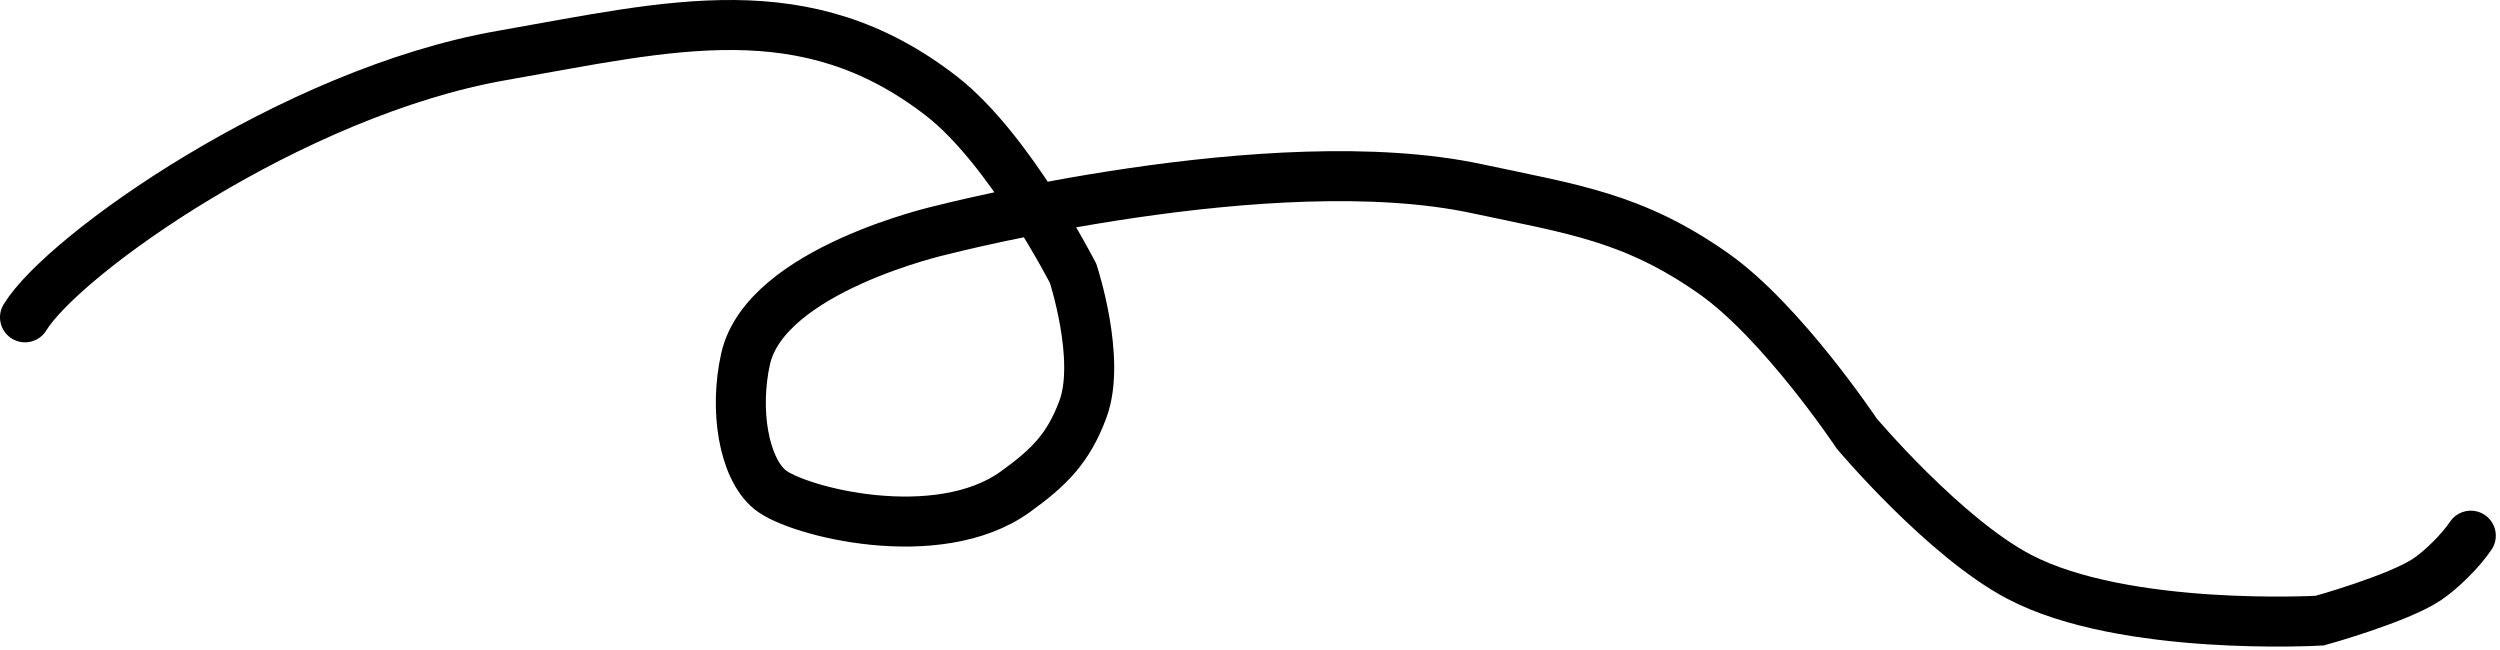 <svg width="100" height="26" viewBox="0 0 100 26" fill="none" xmlns="http://www.w3.org/2000/svg">
<path d="M1 12.693C2.537 10.183 11.697 3.688 20.063 2.222C26.863 1.031 32.215 -0.386 37.667 3.85C40.388 5.964 42.925 10.937 42.925 10.937C42.925 10.937 44.056 14.371 43.318 16.364C42.738 17.931 41.964 18.699 40.608 19.675C37.5 21.911 31.869 20.461 30.804 19.59C29.739 18.72 29.369 16.387 29.823 14.358C30.623 10.778 37.675 9.201 37.675 9.201C37.675 9.201 50.881 5.793 59.079 7.548C62.918 8.369 65.33 8.683 68.542 10.94C71.287 12.868 74.269 17.342 74.269 17.342C74.269 17.342 77.774 21.5 80.771 23.073C84.972 25.277 92.791 24.825 92.791 24.825C92.791 24.825 95.915 23.955 97.077 23.18C97.662 22.79 98.441 22.012 98.832 21.427" stroke="black" stroke-width="2" stroke-linecap="round"/>
</svg>
